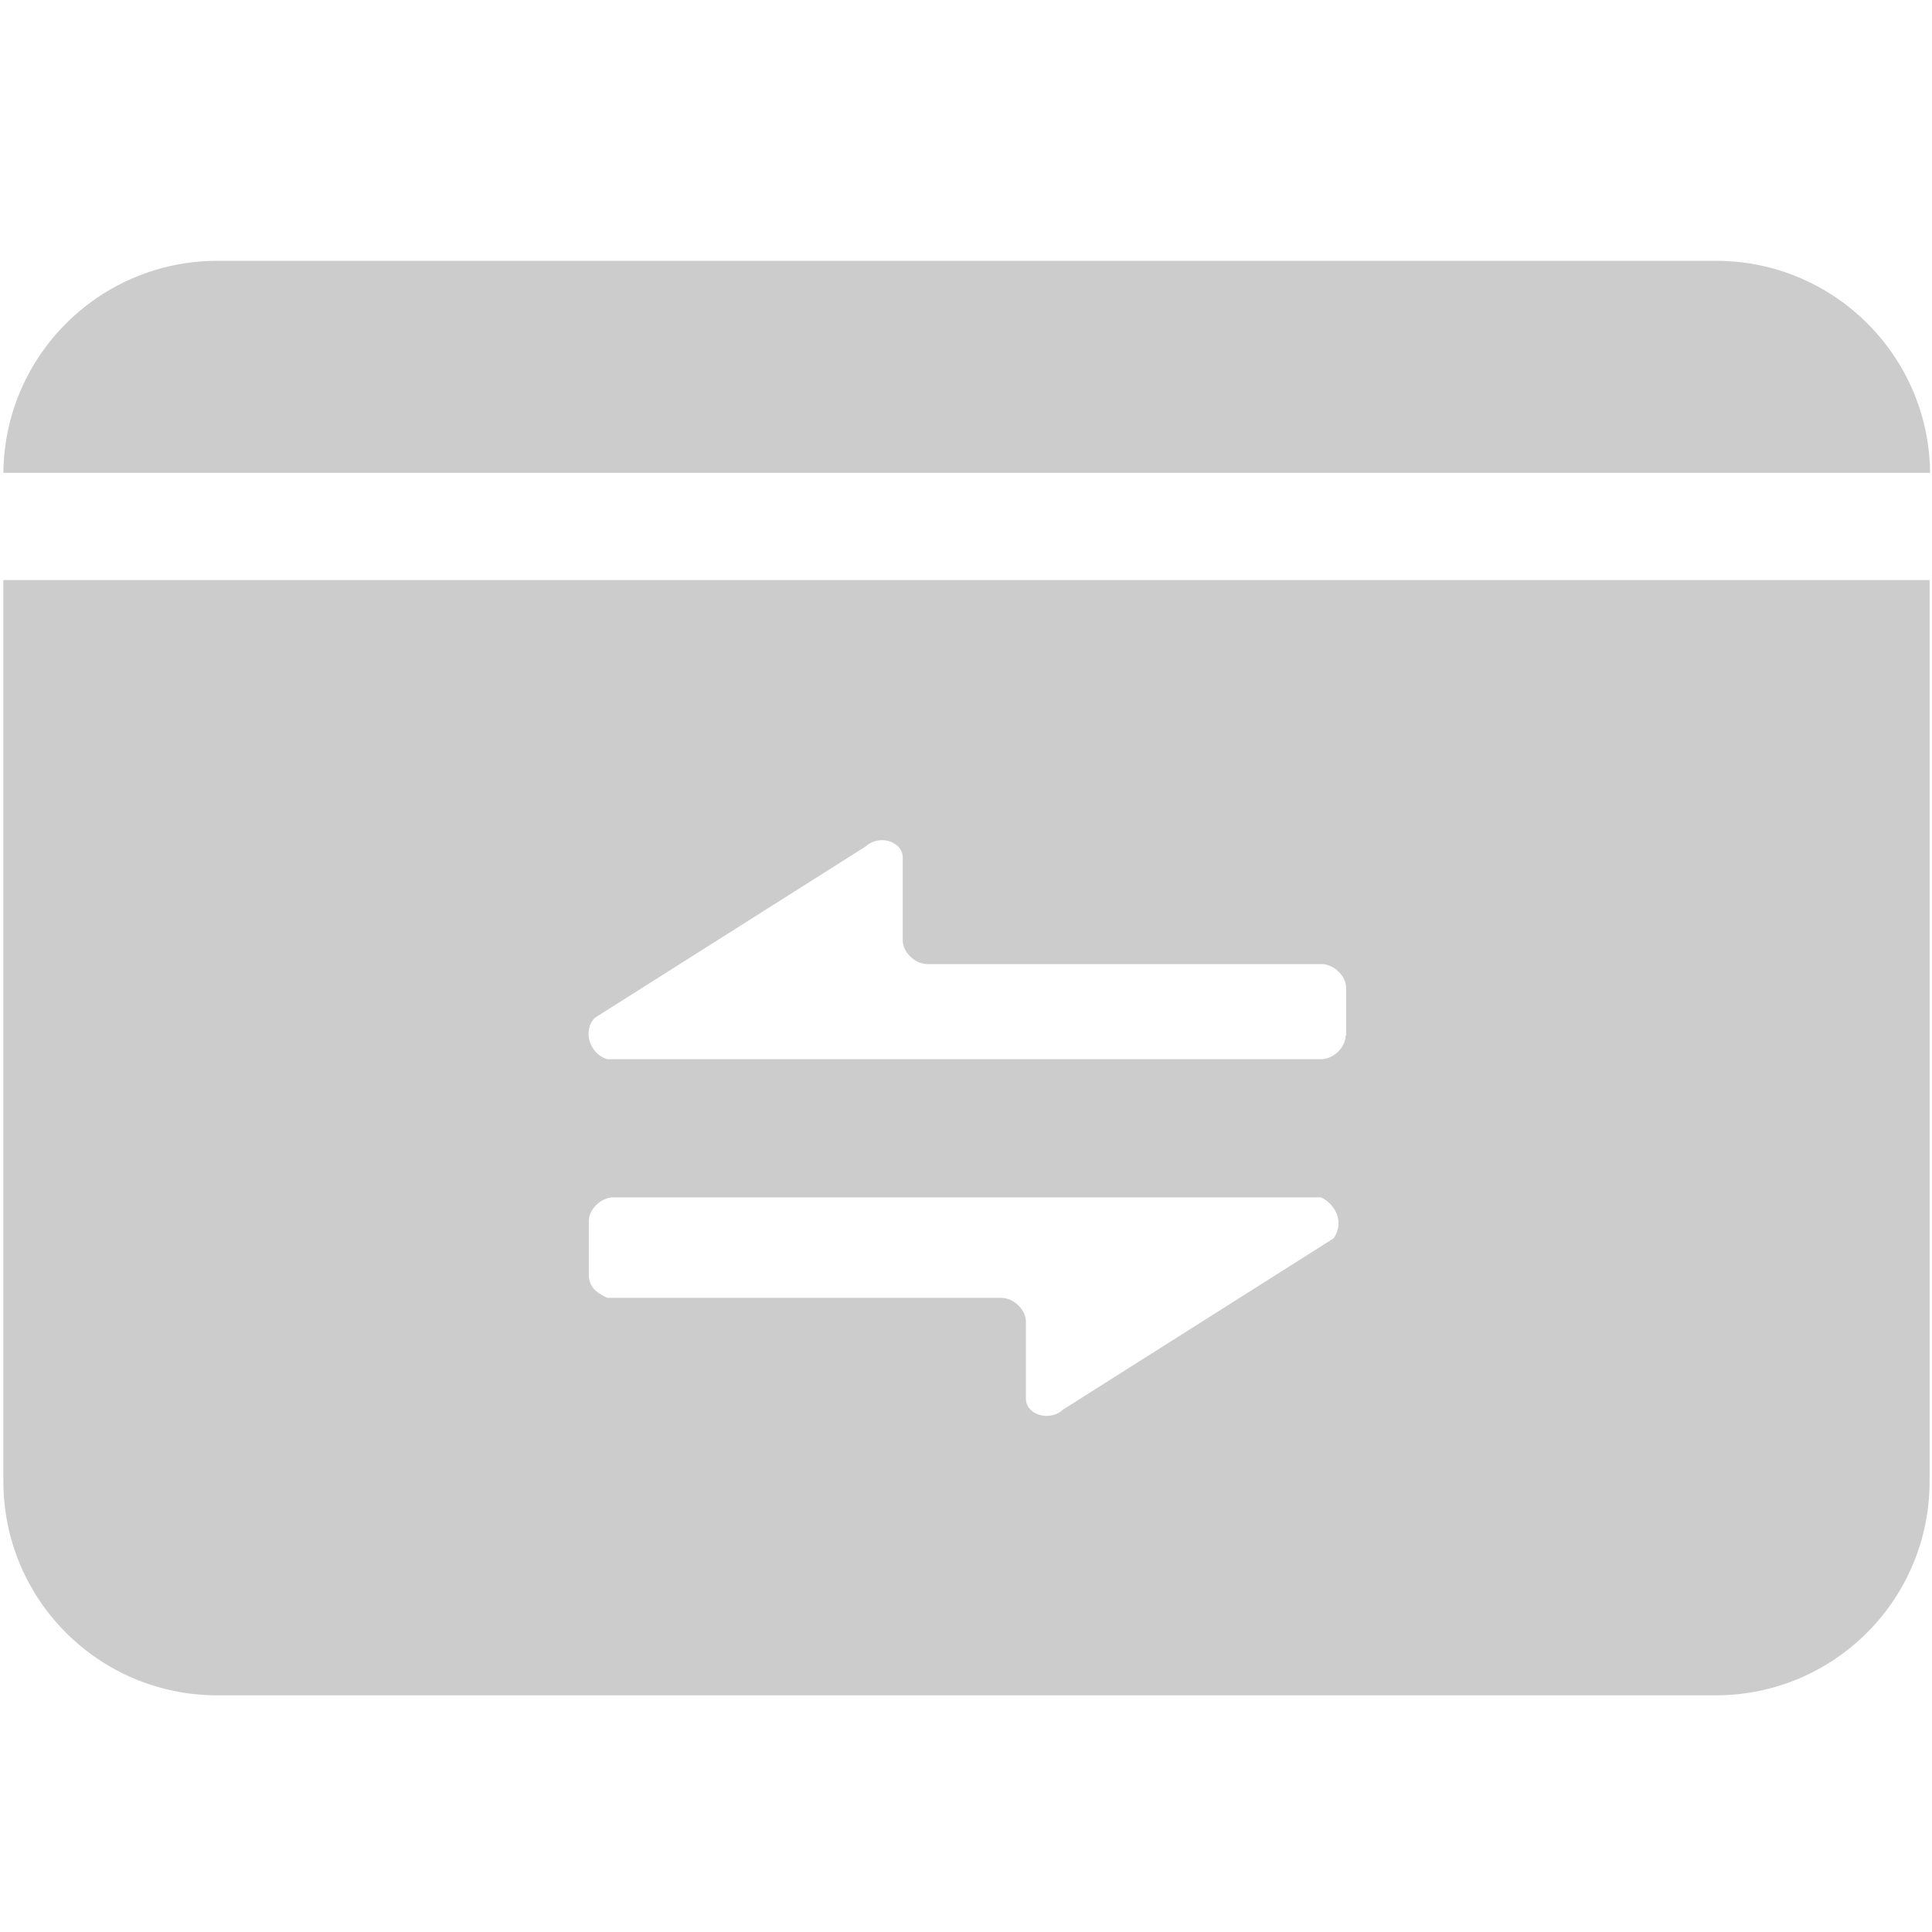 <?xml version="1.0" standalone="no"?><!DOCTYPE svg PUBLIC "-//W3C//DTD SVG 1.1//EN" "http://www.w3.org/Graphics/SVG/1.1/DTD/svg11.dtd"><svg t="1713145421116" class="icon" viewBox="0 0 1024 1024" version="1.1" xmlns="http://www.w3.org/2000/svg" p-id="11302" xmlns:xlink="http://www.w3.org/1999/xlink" width="200" height="200"><path d="M909.568 138.24H115.2c-62.208 0-112.896 50.176-113.408 112.384h1021.184c-0.512-62.208-51.2-112.384-113.408-112.384zM1.792 307.456v477.696c0 62.72 50.688 113.408 113.408 113.408h794.112c62.72 0 113.408-50.688 113.408-113.408V307.456H1.792z m705.024 348.928L563.2 747.264c-6.4 6.144-19.456 3.072-19.456-6.144v-40.704c0-6.144-6.4-12.544-13.056-12.544H321.792c-6.4-3.072-9.728-6.144-9.728-12.544v-28.16c0-6.144 6.4-12.544 13.056-12.544h375.04c6.656 3.072 13.056 12.288 6.656 21.76z m6.4-107.52c0 6.144-6.4 12.544-13.056 12.544H321.792c-9.728-3.072-13.056-15.616-6.4-22.016l143.616-90.88c6.4-6.144 19.456-3.072 19.456 6.144v43.776c0 6.144 6.4 12.544 13.056 12.544h208.896c6.4 0 13.056 6.144 13.056 12.544v25.344z" p-id="11303" fill="#CCCCCC"></path></svg>